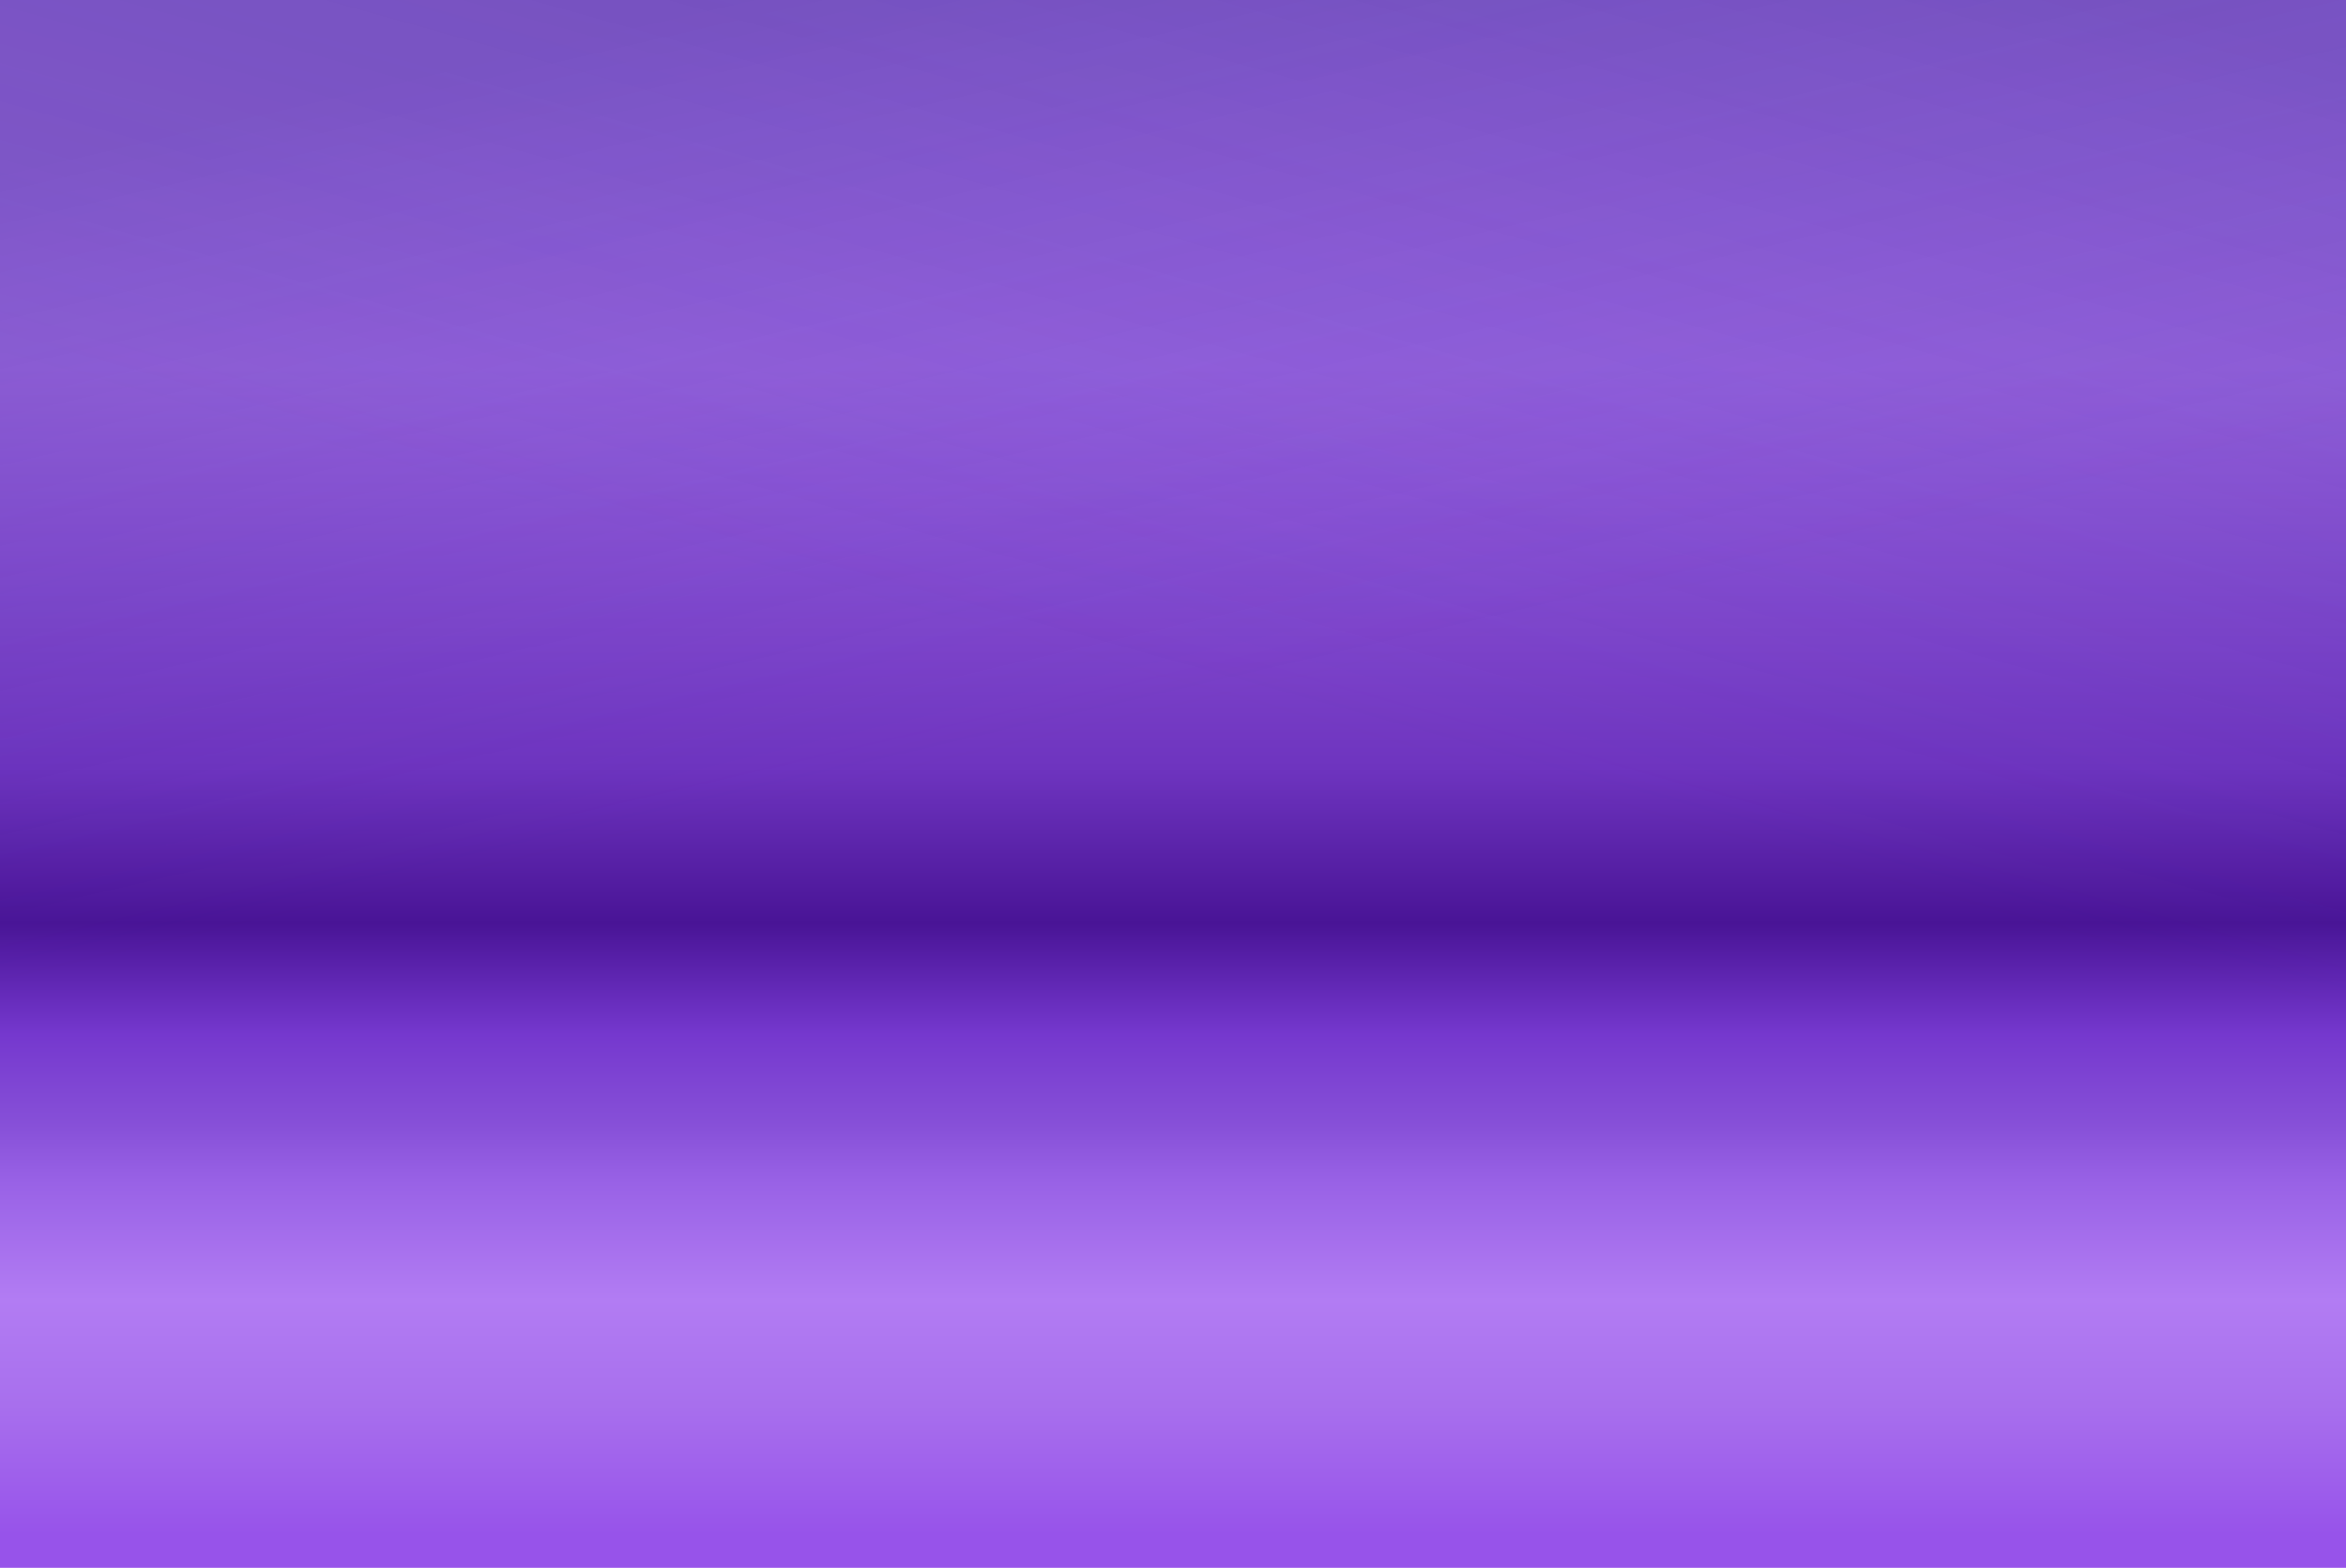 <svg width="1616" height="1080" fill="none" xmlns="http://www.w3.org/2000/svg"><path fill="url(#paint0_linear)" d="M0 0h1616v1080H0z"/><path fill="url(#paint1_linear)" fill-opacity=".2" style="mix-blend-mode:multiply" d="M0 0h1616v1080H0z"/><path fill="url(#paint2_linear)" fill-opacity=".2" style="mix-blend-mode:color-burn" d="M0 0h1616v1080H0z"/><defs><linearGradient id="paint0_linear" x1="808" y1="0" x2="808" y2="1080" gradientUnits="userSpaceOnUse"><stop offset=".234" stop-color="#9D66E3"/><stop offset=".49" stop-color="#6E34BF"/><stop offset=".589" stop-color="#491496"/><stop offset=".66" stop-color="#7538CE"/><stop offset=".718" stop-color="#8750D8"/><stop offset=".755" stop-color="#9962E6"/><stop offset=".829" stop-color="#B27CF3"/><stop offset=".896" stop-color="#A86FED"/><stop offset=".979" stop-color="#9753EA"/></linearGradient><linearGradient id="paint1_linear" x1="1414.65" y1="-30.5" x2="1239.18" y2="595.751" gradientUnits="userSpaceOnUse"><stop stop-color="#0E2060"/><stop offset="1" stop-color="#4D31BD" stop-opacity="0"/></linearGradient><linearGradient id="paint2_linear" x1="323.096" y1="40.5" x2="448.079" y2="576.279" gradientUnits="userSpaceOnUse"><stop stop-color="#0E2060"/><stop offset="1" stop-color="#4D31BD" stop-opacity="0"/></linearGradient></defs></svg>